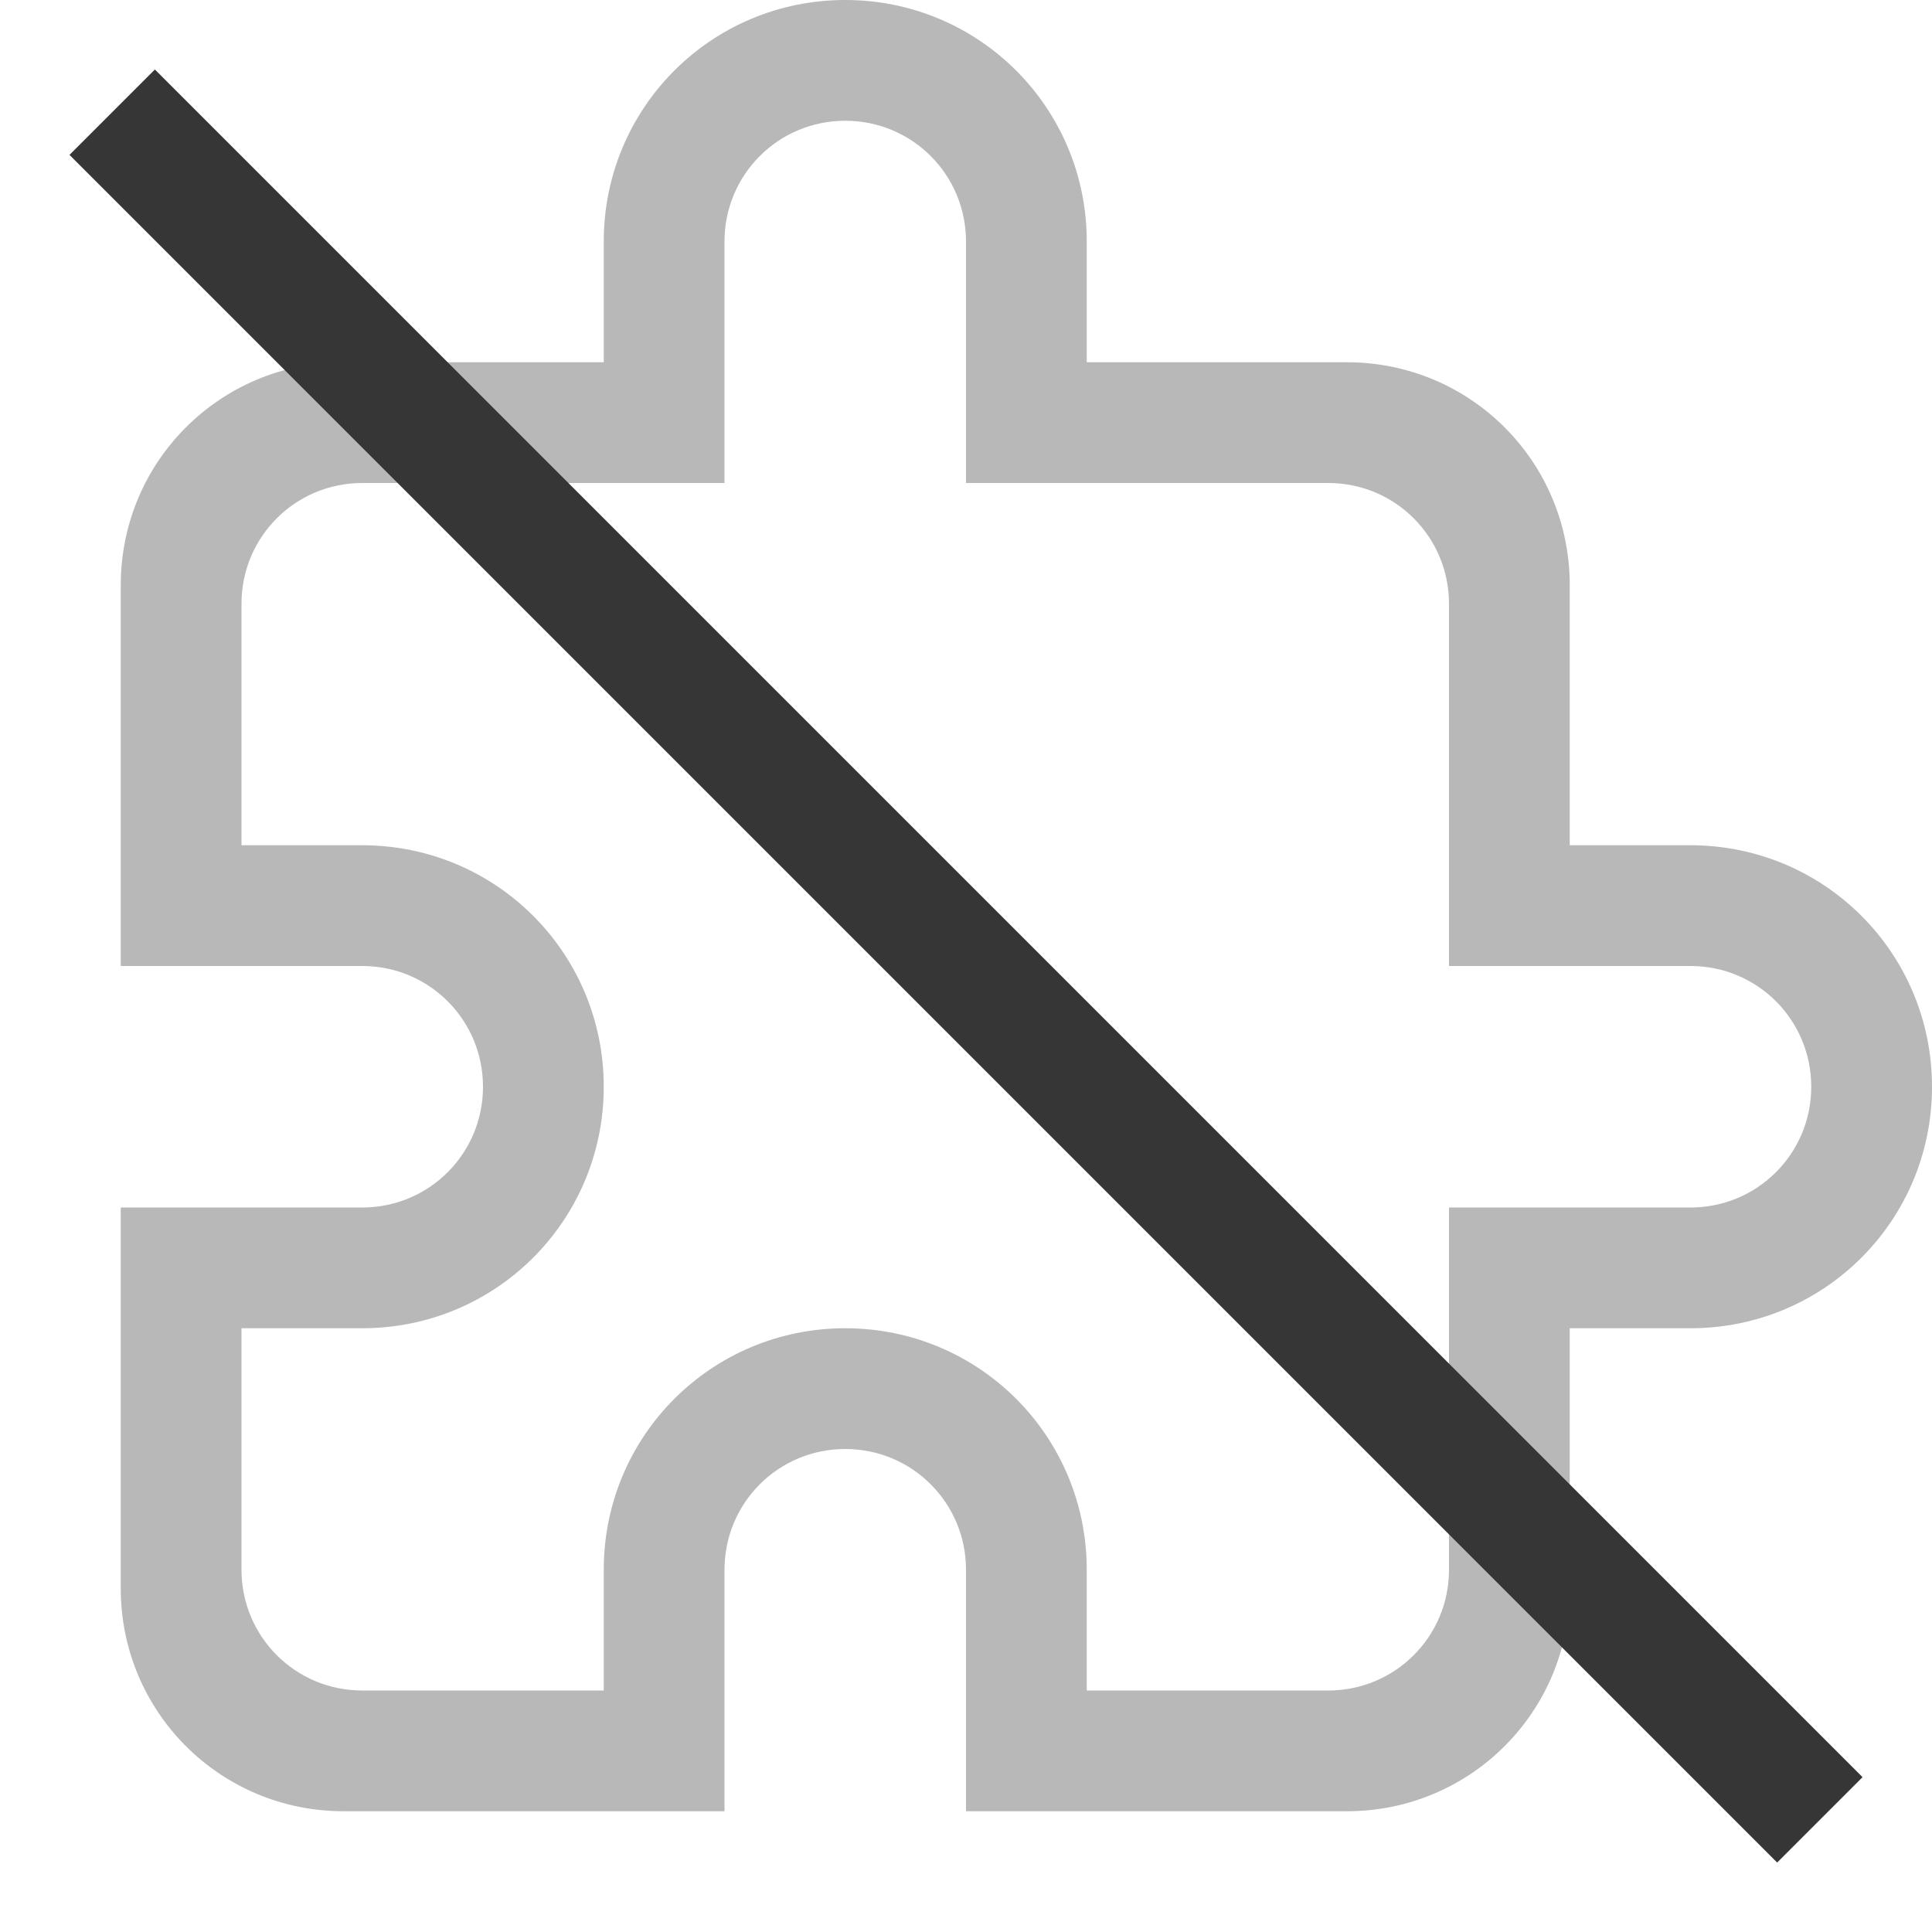 <svg width="16" height="16" version="1.1" viewBox="0 0 16 16" xmlns="http://www.w3.org/2000/svg">
 <defs>
  <style id="current-color-scheme" type="text/css">.ColorScheme-Text { color:#6e6e6e; } .ColorScheme-Highlight { color:#5294e2; }</style>
 </defs>
 <path d="m7 0c-1.108 0-2 0.892-2 2v1h-2.154c-1.023 0-1.846 0.823-1.846 1.846v3.154h2c0.554 0 1 0.446 1 1s-0.446 1-1 1h-2v3.154c0 1.023 0.823 1.846 1.846 1.846h3.154v-2c0-0.554 0.446-1 1-1s1 0.446 1 1v2h3.154c1.023 0 1.846-0.823 1.846-1.846v-2.154h1c1.108 0 2-0.892 2-2s-0.892-2-2-2h-1v-2.154c0-1.023-0.823-1.846-1.846-1.846h-2.154v-1c0-1.108-0.892-2-2-2zm0 1c0.554 0 1 0.446 1 1v2h3c0.554 0 1 0.446 1 1v3h2c0.554 0 1 0.446 1 1s-0.446 1-1 1h-2v3c0 0.554-0.446 1-1 1h-2v-1c0-1.108-0.892-2-2-2s-2 0.892-2 2v1h-2c-0.554 0-1-0.446-1-1v-2h1c1.108 0 2-0.892 2-2s-0.892-2-2-2h-1v-2c0-0.554 0.446-1 1-1h3v-2c0-0.554 0.446-1 1-1z" fill="#363636" opacity=".35"/>
 <rect transform="rotate(45)" x="1.314" y="-.5" width="20" height="1" rx="0" ry="0" fill="#363636" stroke-linecap="round" stroke-linejoin="round" stroke-opacity=".86" stroke-width="2.236"/>
</svg>
